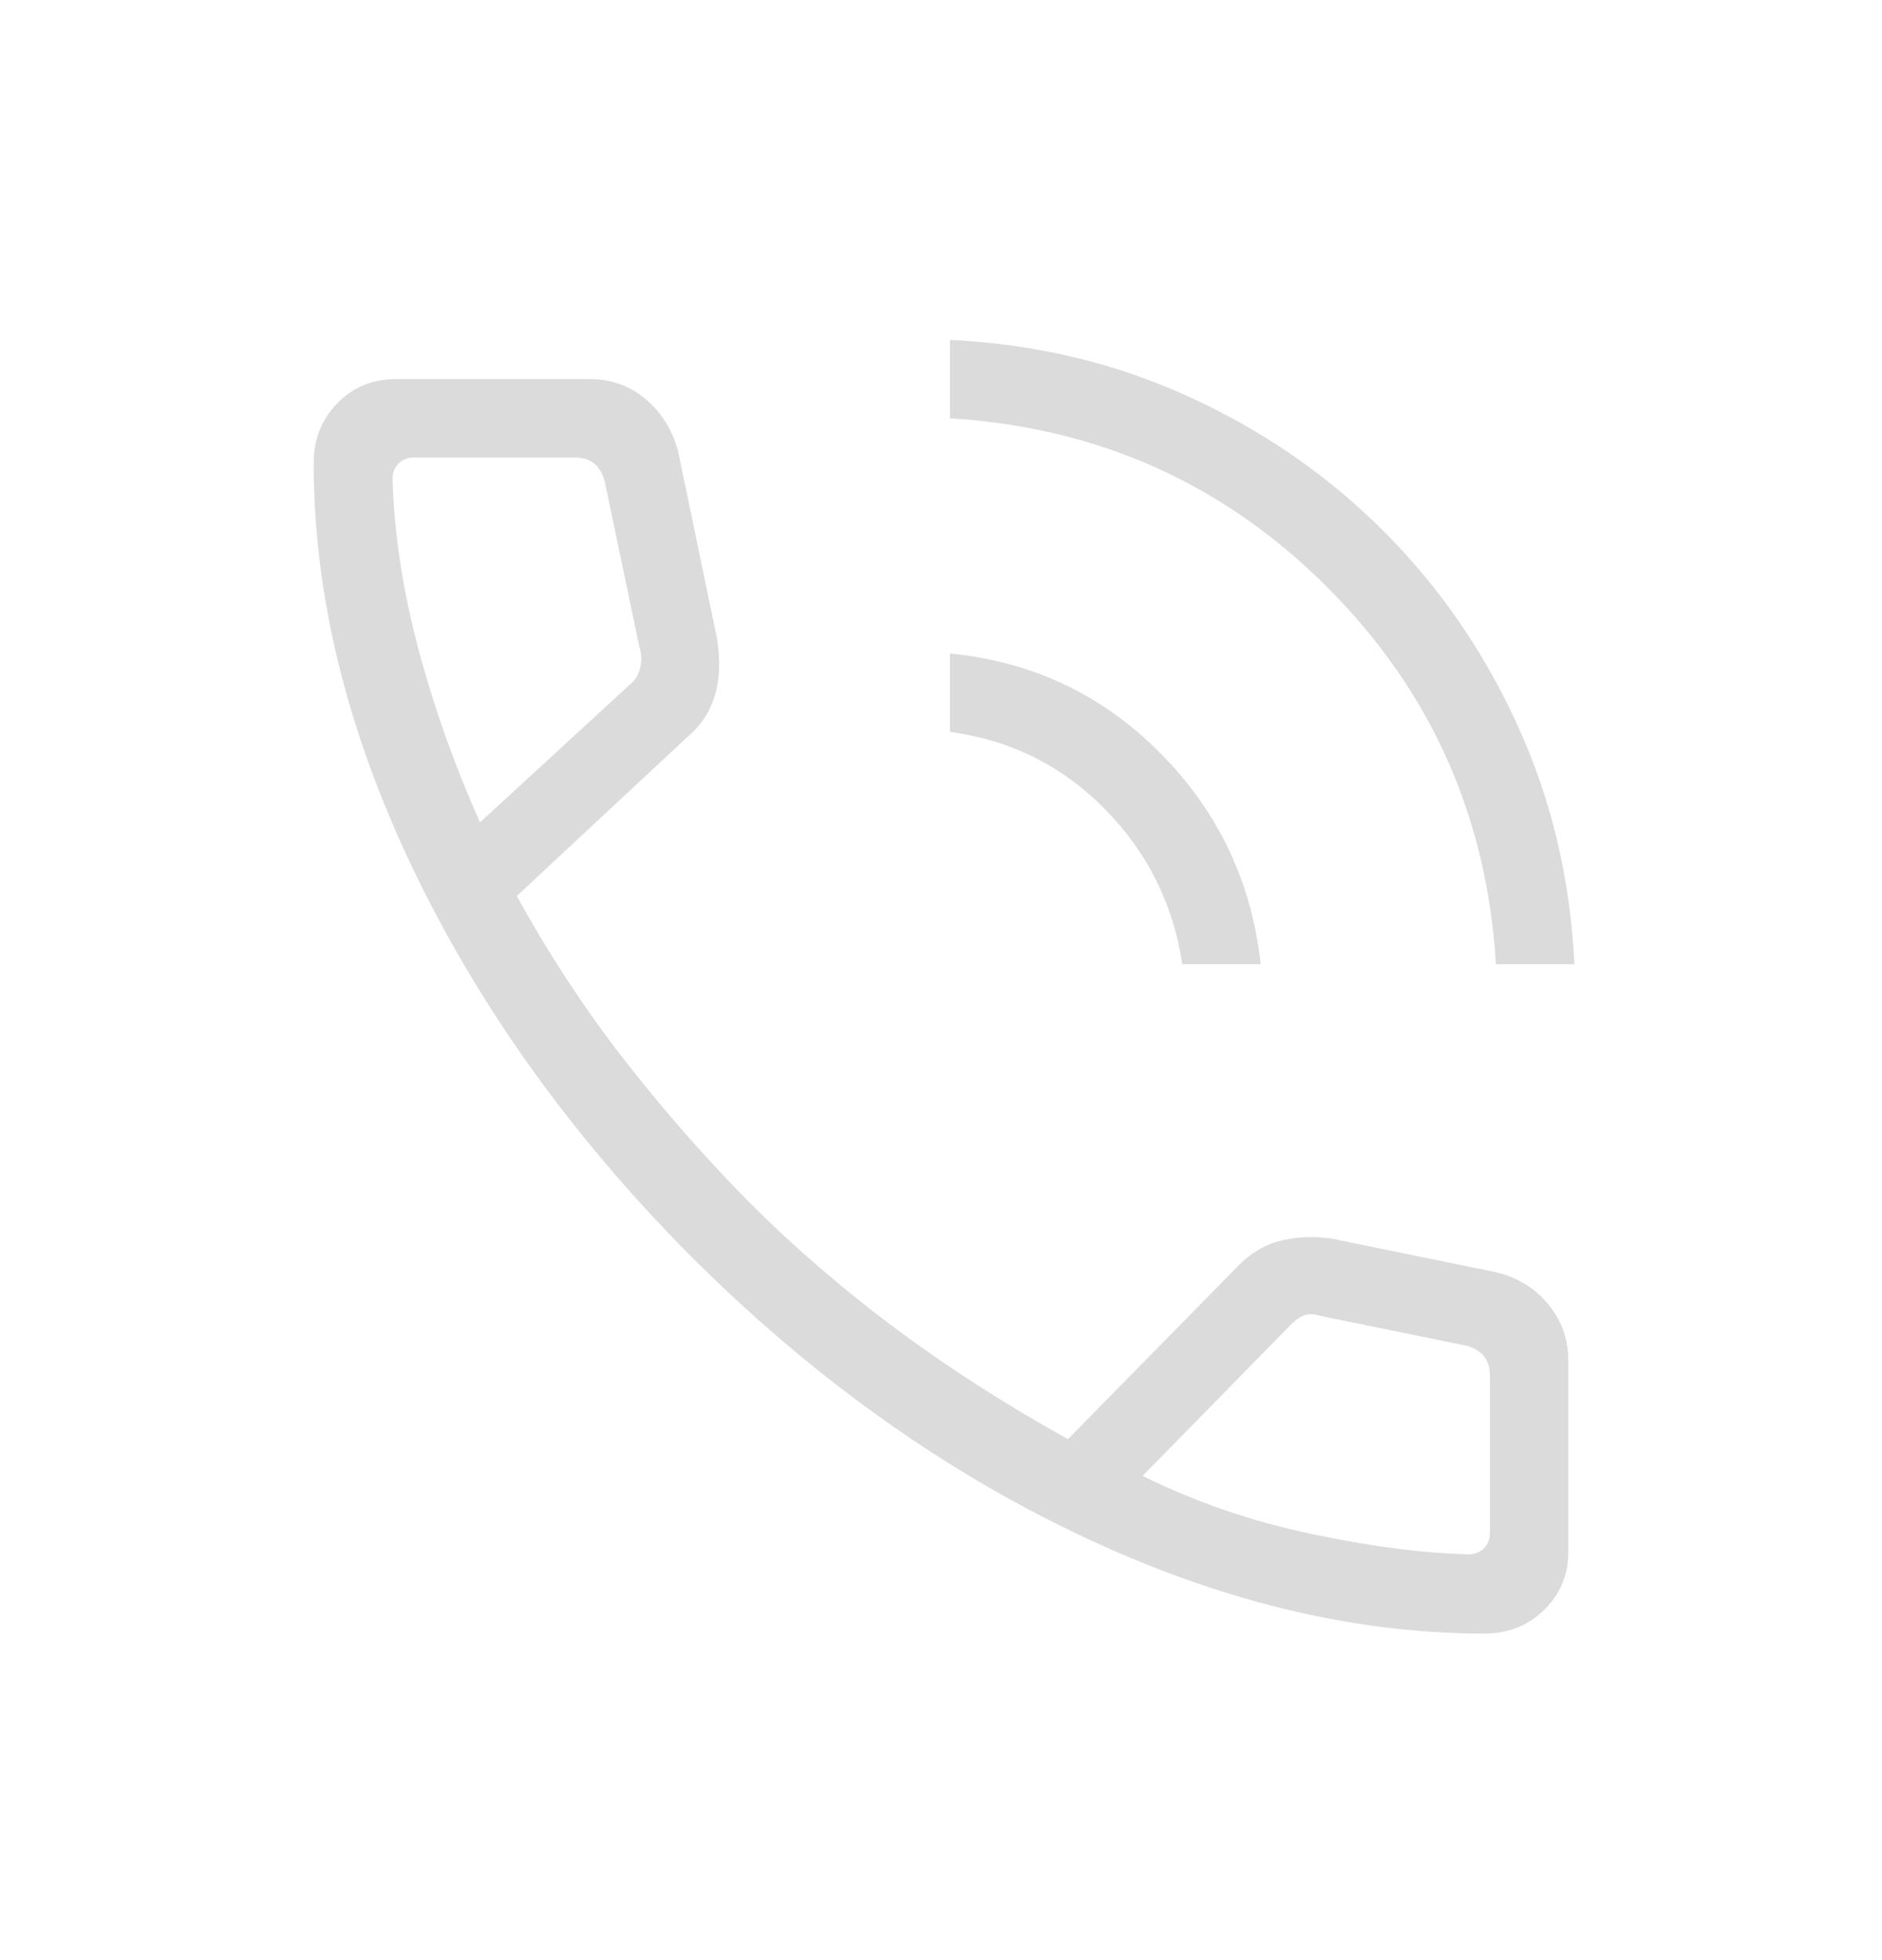 <svg width="24" height="25" viewBox="0 0 24 25" fill="none" xmlns="http://www.w3.org/2000/svg">
<path d="M19.077 12.297C18.962 10.411 18.244 8.808 16.924 7.488C15.604 6.168 14.001 5.451 12.115 5.335V4.335C13.199 4.387 14.213 4.627 15.157 5.058C16.101 5.488 16.929 6.059 17.641 6.771C18.354 7.483 18.925 8.311 19.355 9.256C19.785 10.2 20.026 11.214 20.077 12.297H19.077ZM15.077 12.297C14.961 11.528 14.631 10.867 14.086 10.316C13.542 9.765 12.885 9.438 12.115 9.335V8.335C13.165 8.438 14.059 8.861 14.797 9.606C15.535 10.35 15.961 11.247 16.077 12.297H15.077ZM18.931 20.835C17.245 20.835 15.517 20.413 13.746 19.569C11.976 18.725 10.328 17.54 8.802 16.014C7.289 14.489 6.111 12.844 5.266 11.08C4.422 9.316 4 7.591 4 5.905C4 5.605 4.1 5.351 4.3 5.145C4.5 4.939 4.75 4.835 5.05 4.835H7.523C7.795 4.835 8.032 4.921 8.235 5.092C8.437 5.263 8.574 5.483 8.646 5.751L9.142 8.135C9.188 8.415 9.18 8.659 9.117 8.868C9.054 9.077 8.944 9.248 8.785 9.382L6.59 11.428C7.001 12.173 7.454 12.865 7.951 13.504C8.448 14.143 8.978 14.748 9.54 15.32C10.121 15.901 10.746 16.441 11.415 16.94C12.085 17.44 12.819 17.911 13.619 18.355L15.758 16.178C15.921 16.002 16.104 15.886 16.307 15.831C16.51 15.775 16.735 15.764 16.981 15.797L19.085 16.228C19.356 16.294 19.577 16.431 19.746 16.638C19.915 16.845 20 17.083 20 17.351V19.785C20 20.085 19.897 20.335 19.69 20.535C19.484 20.735 19.231 20.835 18.931 20.835ZM6.121 10.489L8.04 8.724C8.104 8.673 8.146 8.602 8.165 8.512C8.185 8.423 8.181 8.339 8.156 8.262L7.712 6.143C7.686 6.041 7.641 5.964 7.577 5.912C7.513 5.861 7.429 5.835 7.327 5.835H5.275C5.198 5.835 5.134 5.861 5.083 5.912C5.031 5.964 5.006 6.028 5.006 6.105C5.025 6.788 5.132 7.501 5.327 8.245C5.522 8.989 5.787 9.737 6.121 10.489ZM14.571 18.824C15.247 19.159 15.967 19.406 16.732 19.566C17.497 19.727 18.163 19.812 18.731 19.824C18.808 19.824 18.872 19.798 18.923 19.747C18.974 19.696 19 19.632 19 19.555V17.547C19 17.444 18.974 17.361 18.923 17.297C18.872 17.233 18.795 17.188 18.692 17.162L16.842 16.784C16.765 16.758 16.698 16.755 16.64 16.774C16.583 16.793 16.522 16.835 16.458 16.899L14.571 18.824Z" fill="#DBDBDB"/>
</svg>
